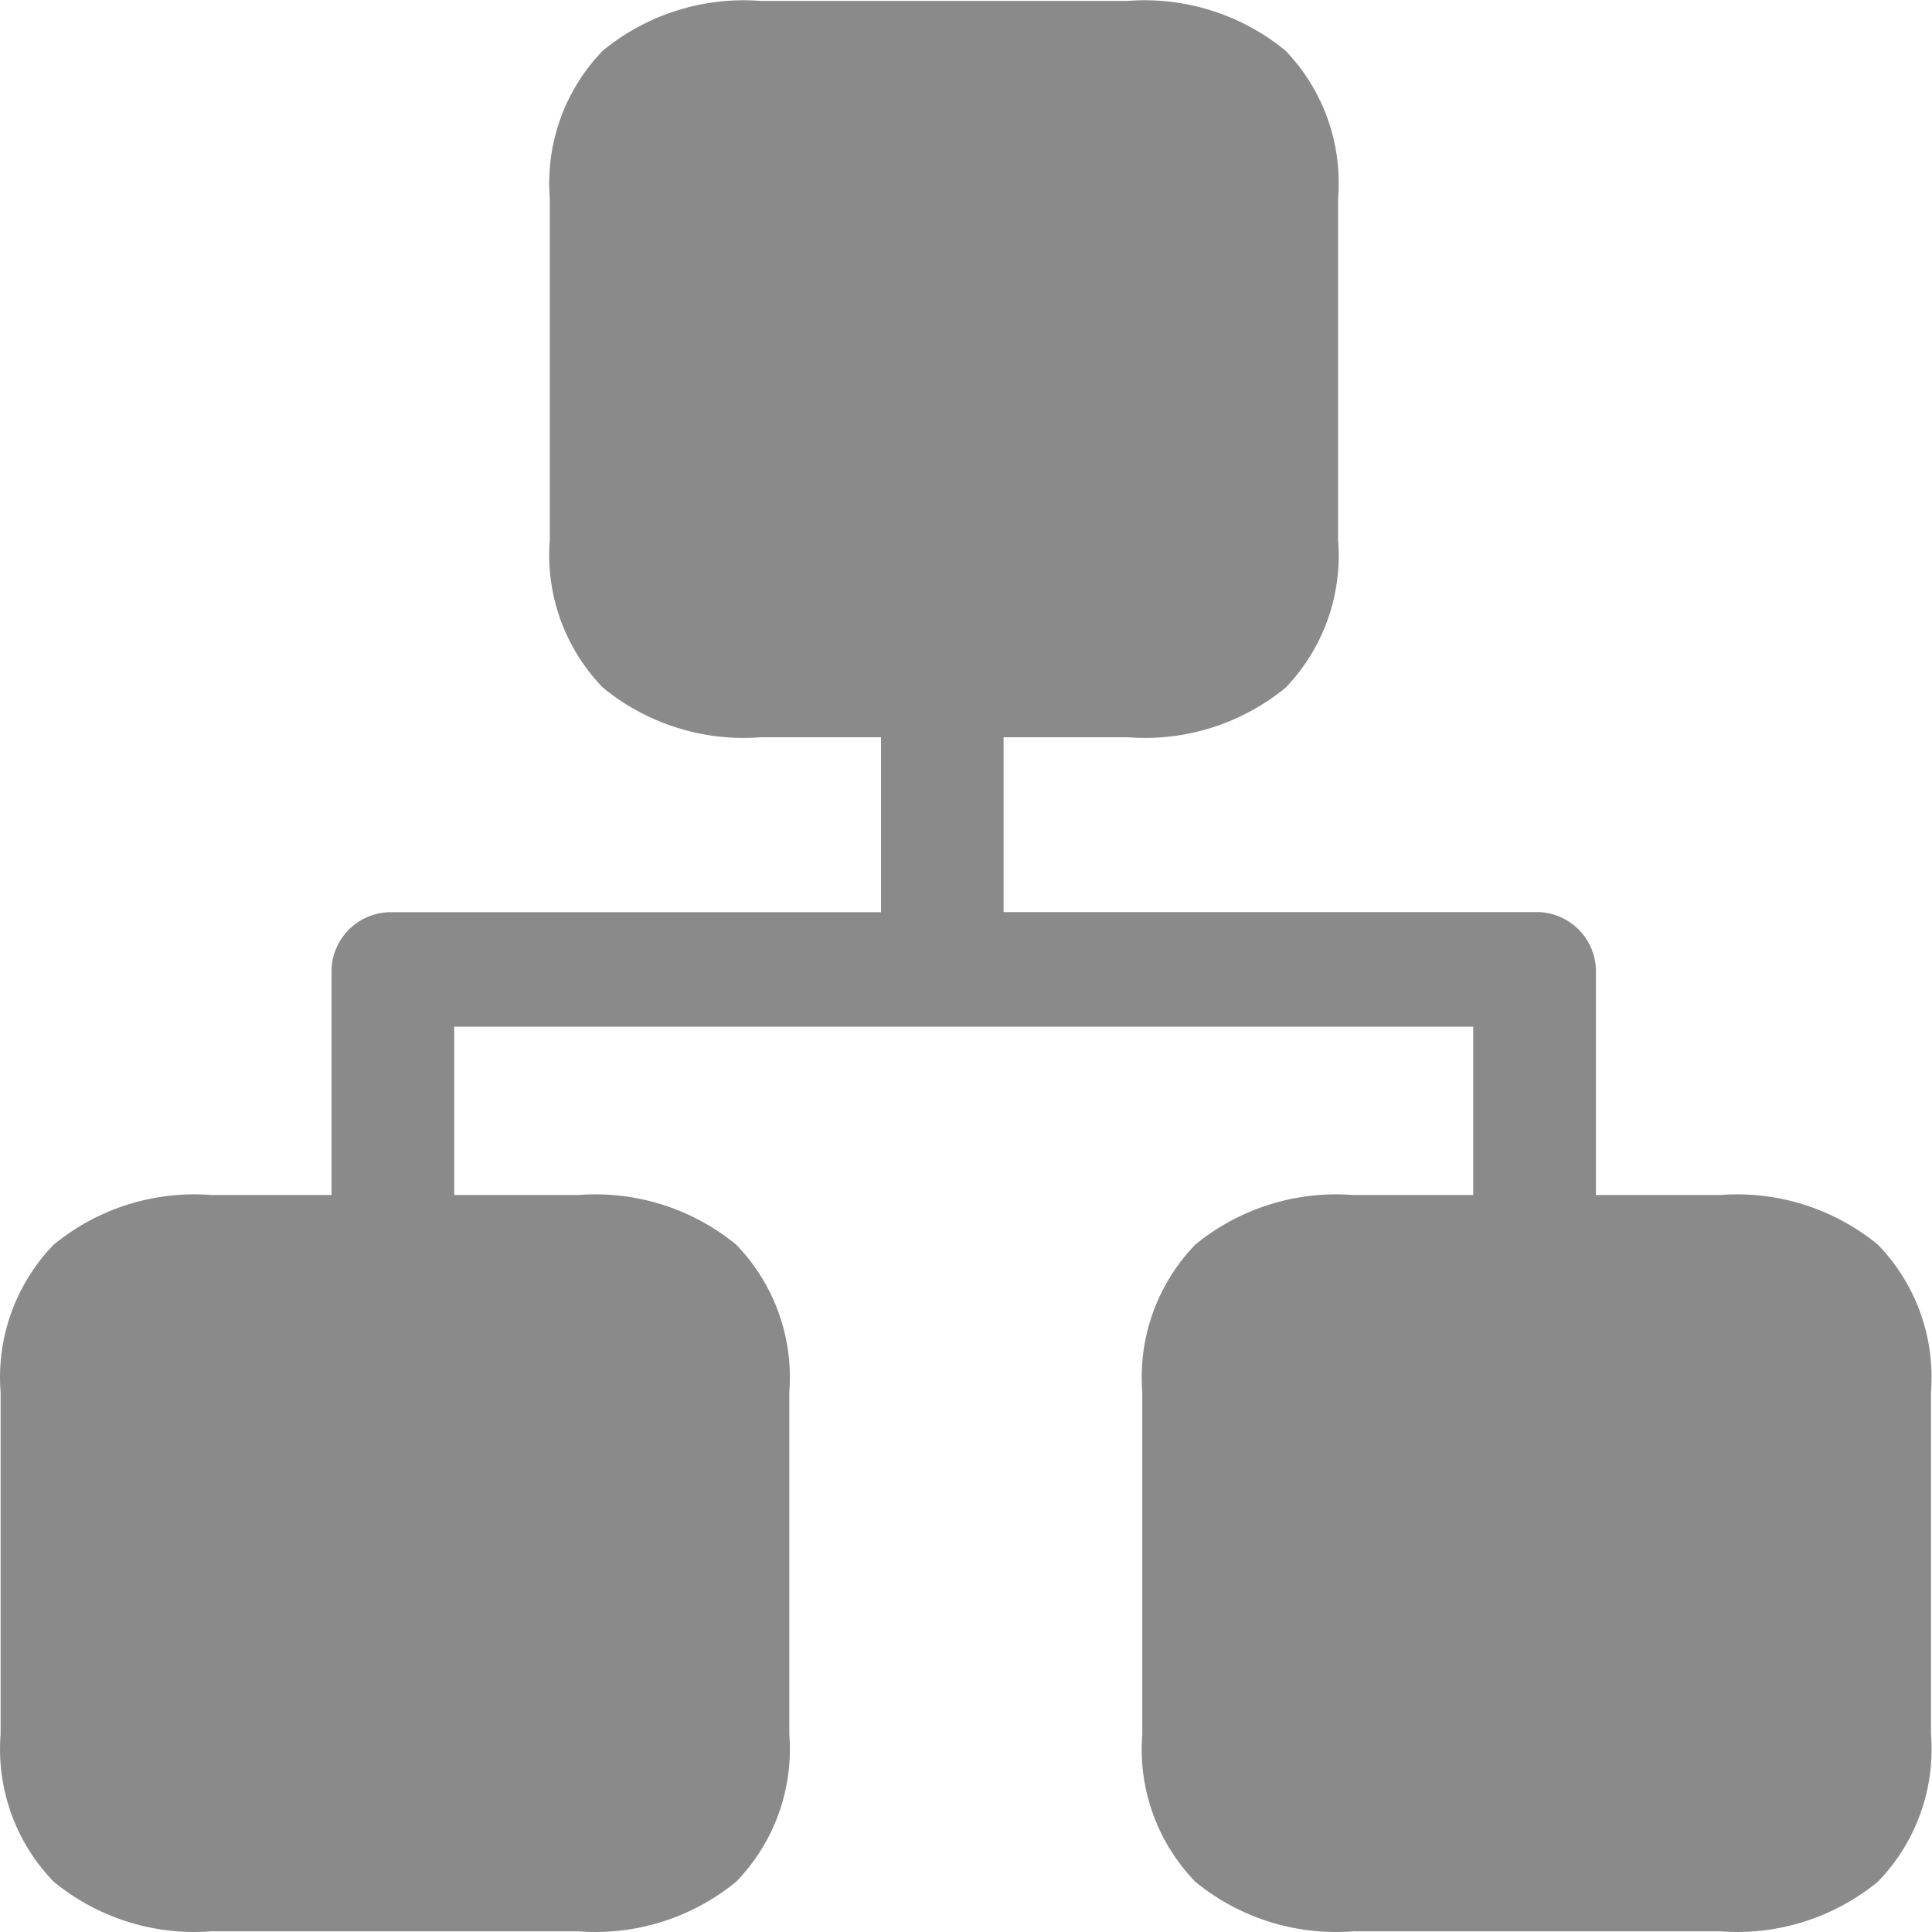 <?xml version="1.0" standalone="no"?><!DOCTYPE svg PUBLIC "-//W3C//DTD SVG 1.1//EN" "http://www.w3.org/Graphics/SVG/1.1/DTD/svg11.dtd"><svg t="1587094219620" class="icon" viewBox="0 0 1024 1024" version="1.1" xmlns="http://www.w3.org/2000/svg" p-id="7830" xmlns:xlink="http://www.w3.org/1999/xlink" width="64" height="64"><defs><style type="text/css"></style></defs><path d="M995.327 659.698a117.661 117.661 0 0 0-83.678-26.309h-65.773V513.755a31.498 31.498 0 0 0-32.521-30.329H531.918V390.759h65.773a117.588 117.588 0 0 0 83.751-26.309 100.999 100.999 0 0 0 27.771-78.124V104.937A100.999 100.999 0 0 0 681.296 26.813a117.588 117.588 0 0 0-83.751-26.309H403.221a117.588 117.588 0 0 0-83.678 26.309 100.852 100.852 0 0 0-28.136 78.124v181.388a100.852 100.852 0 0 0 28.136 78.124 117.588 117.588 0 0 0 83.751 26.309h63.654v92.74h-258.708a31.498 31.498 0 0 0-32.521 30.329v119.561h-63.581a117.515 117.515 0 0 0-83.678 26.309A100.999 100.999 0 0 0 0.323 737.822v181.461a100.779 100.779 0 0 0 28.136 78.051 117.515 117.515 0 0 0 83.678 26.309h194.397a117.661 117.661 0 0 0 83.678-26.309 100.852 100.852 0 0 0 28.136-78.124v-181.388a101.072 101.072 0 0 0-28.136-78.124 117.661 117.661 0 0 0-83.678-26.309h-65.773V544.157h540.072v89.232h-63.581a117.734 117.734 0 0 0-83.751 26.309 101.145 101.145 0 0 0-28.063 78.124v181.461a100.852 100.852 0 0 0 28.136 78.124 117.661 117.661 0 0 0 83.678 26.236h194.397a117.661 117.661 0 0 0 83.678-26.309A100.779 100.779 0 0 0 1023.464 919.211v-181.388a100.999 100.999 0 0 0-28.136-78.124z" p-id="7831" fill="#8a8a8a"></path></svg>